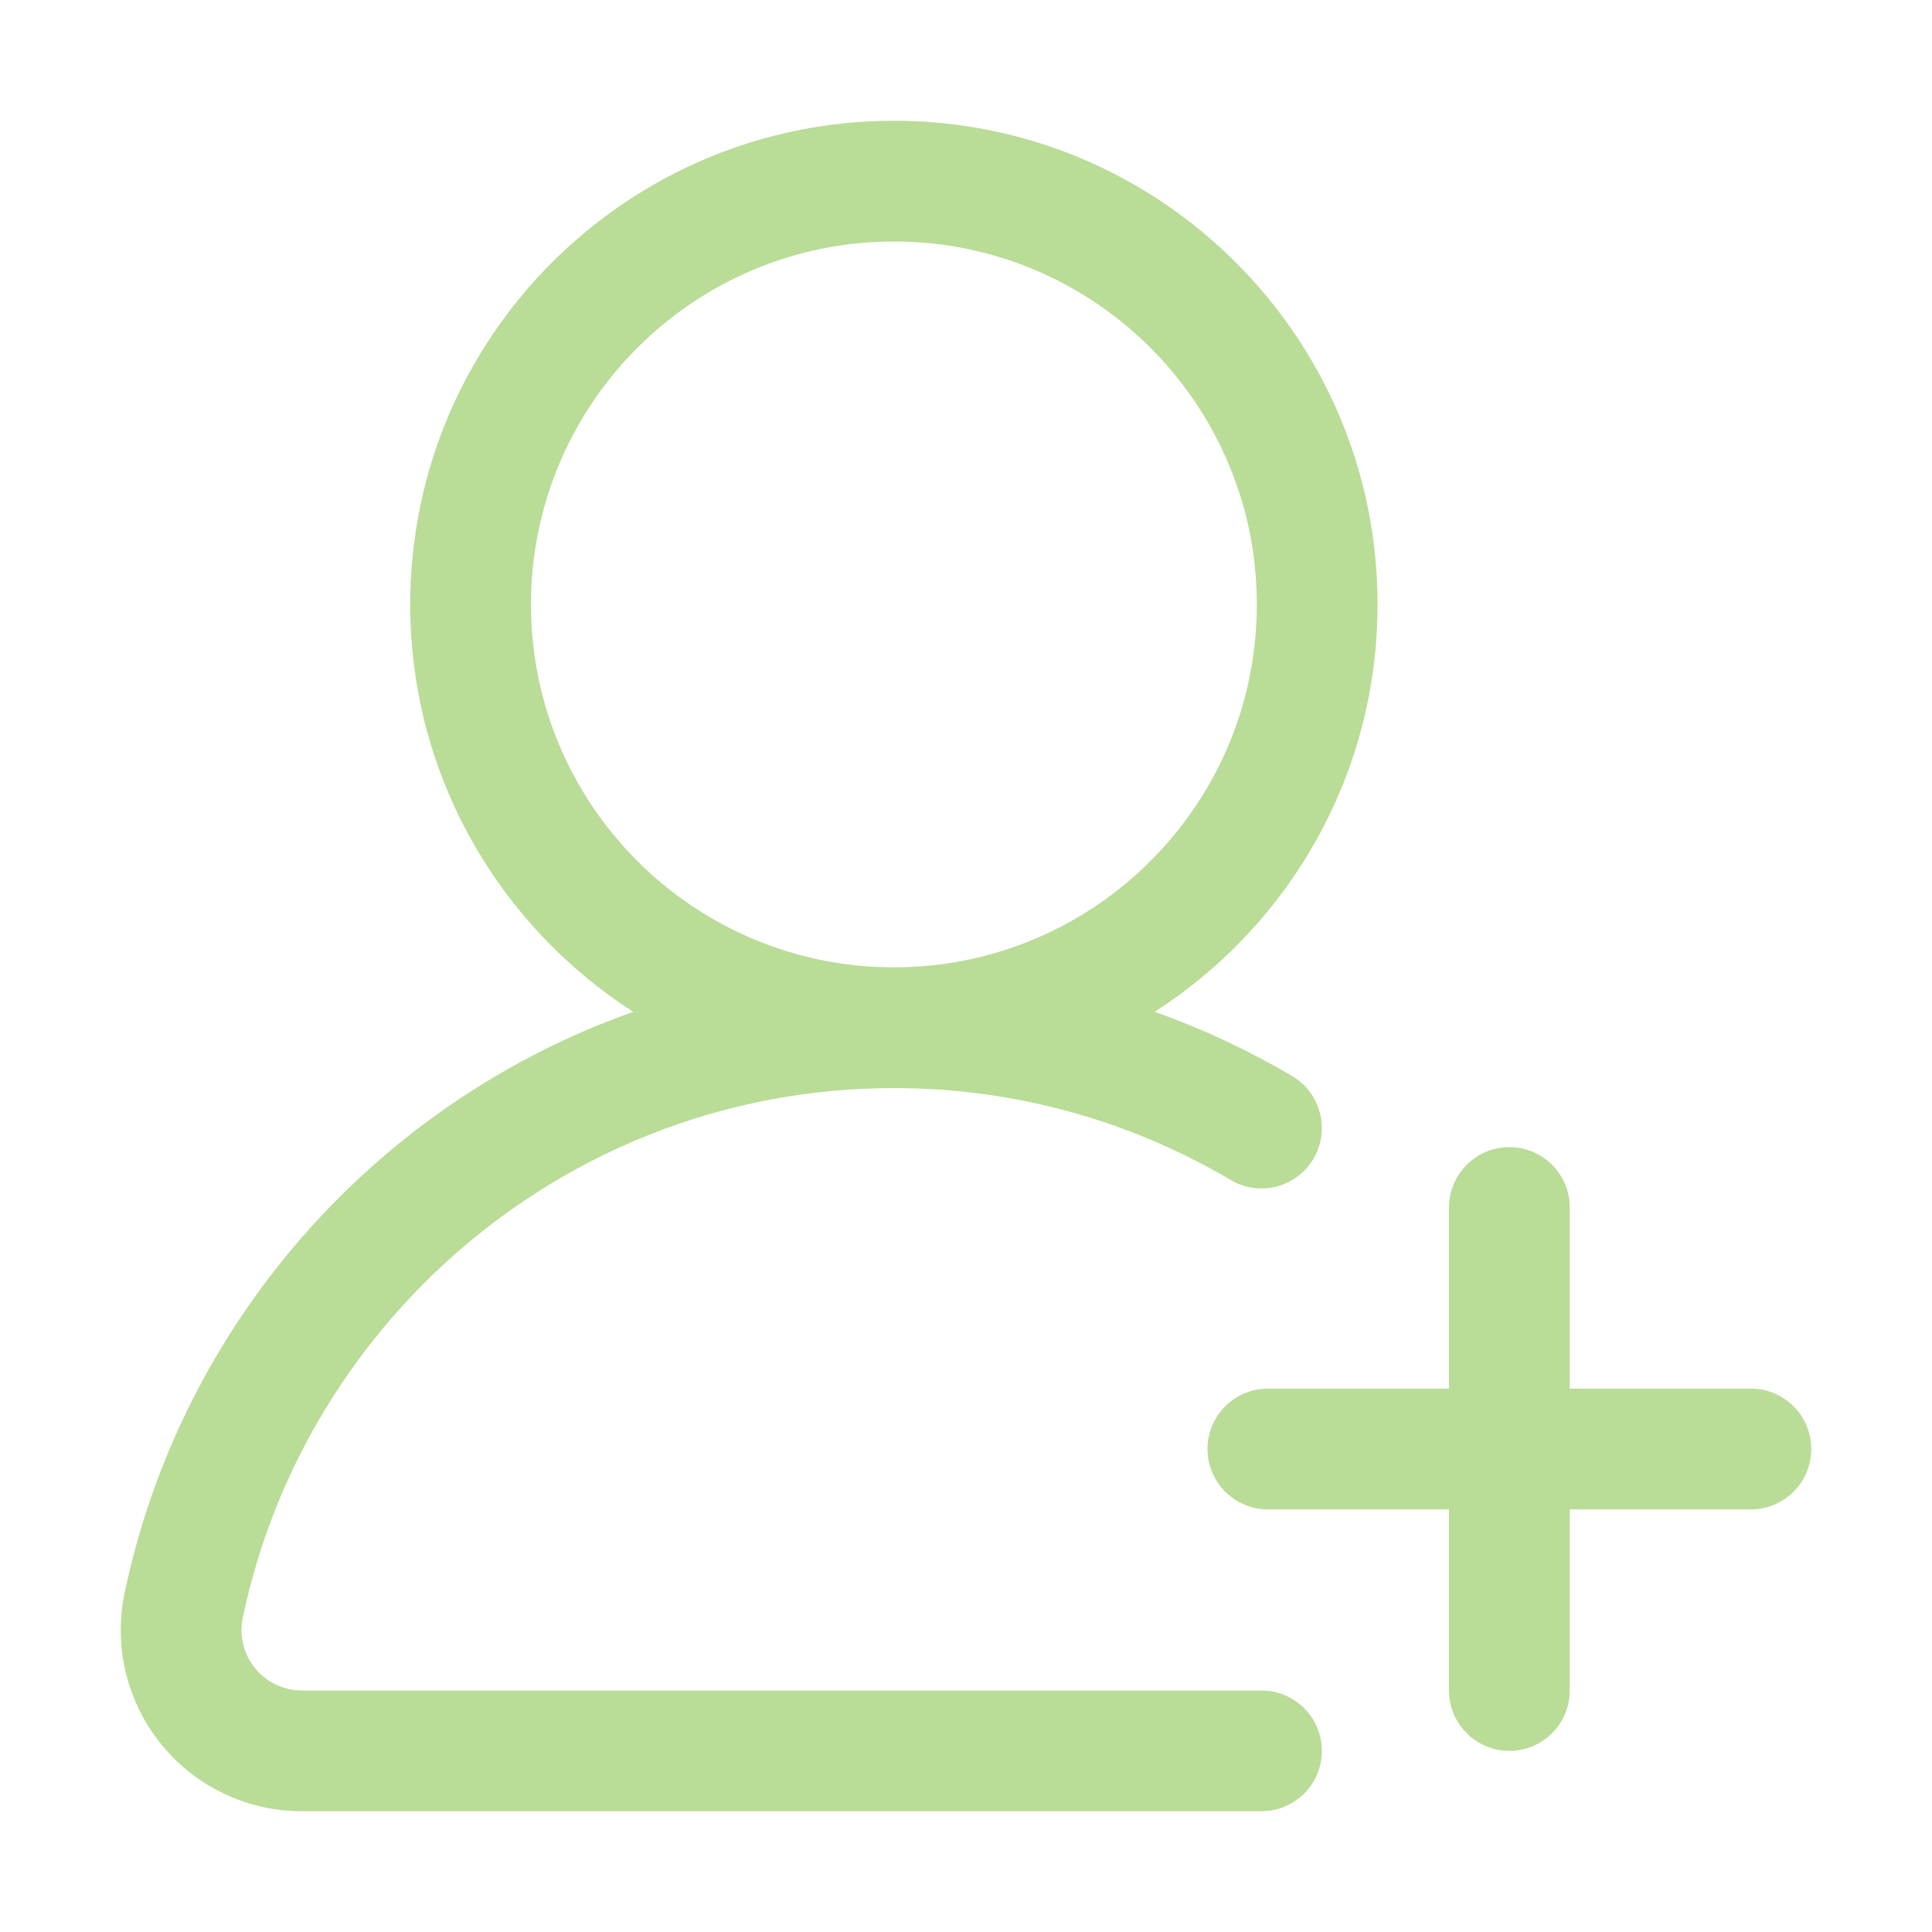 <svg width="48" height="48" viewBox="0 0 48 48" fill="none" xmlns="http://www.w3.org/2000/svg">
<path fill-rule="evenodd" clip-rule="evenodd" d="M22.209 27.033C14.241 27.033 7.587 32.705 6.025 40.224C5.944 40.66 6.06 41.111 6.342 41.454C6.627 41.8 7.053 42 7.5 42H31.341C32.169 42 32.841 42.672 32.841 43.5C32.841 44.328 32.169 45 31.341 45H7.501C6.156 45 4.882 44.4 4.027 43.362C3.171 42.322 2.826 40.958 3.084 39.638C3.084 39.632 3.085 39.626 3.087 39.621C4.483 32.879 9.351 27.392 15.733 25.139C12.402 23.001 10.192 19.265 10.192 15.017C10.192 8.385 15.577 3 22.209 3C27.643 3 32.239 6.615 33.723 11.569C34.05 12.662 34.225 13.819 34.225 15.017C34.225 16.545 33.939 18.008 33.418 19.353C32.491 21.747 30.817 23.77 28.686 25.139C29.883 25.561 31.027 26.099 32.104 26.736C32.817 27.157 33.054 28.078 32.631 28.791C32.209 29.503 31.29 29.741 30.577 29.317C28.125 27.867 25.263 27.033 22.209 27.033ZM22.209 24.033C26.04 24.033 29.314 21.64 30.621 18.27C31.012 17.261 31.225 16.164 31.225 15.017C31.225 14.118 31.095 13.249 30.849 12.431C29.736 8.712 26.287 6 22.209 6C17.232 6 13.192 10.041 13.192 15.017C13.192 19.994 17.232 24.033 22.209 24.033ZM36 37.5H31.5C30.672 37.5 30 36.828 30 36C30 35.172 30.672 34.5 31.5 34.5H36V30C36 29.172 36.672 28.5 37.5 28.5C38.328 28.5 39 29.172 39 30V34.5H43.5C44.328 34.5 45 35.172 45 36C45 36.828 44.328 37.5 43.5 37.5H39V42C39 42.828 38.328 43.5 37.5 43.5C36.672 43.5 36 42.828 36 42V37.5Z" fill="#B9DC97"/>
</svg>

